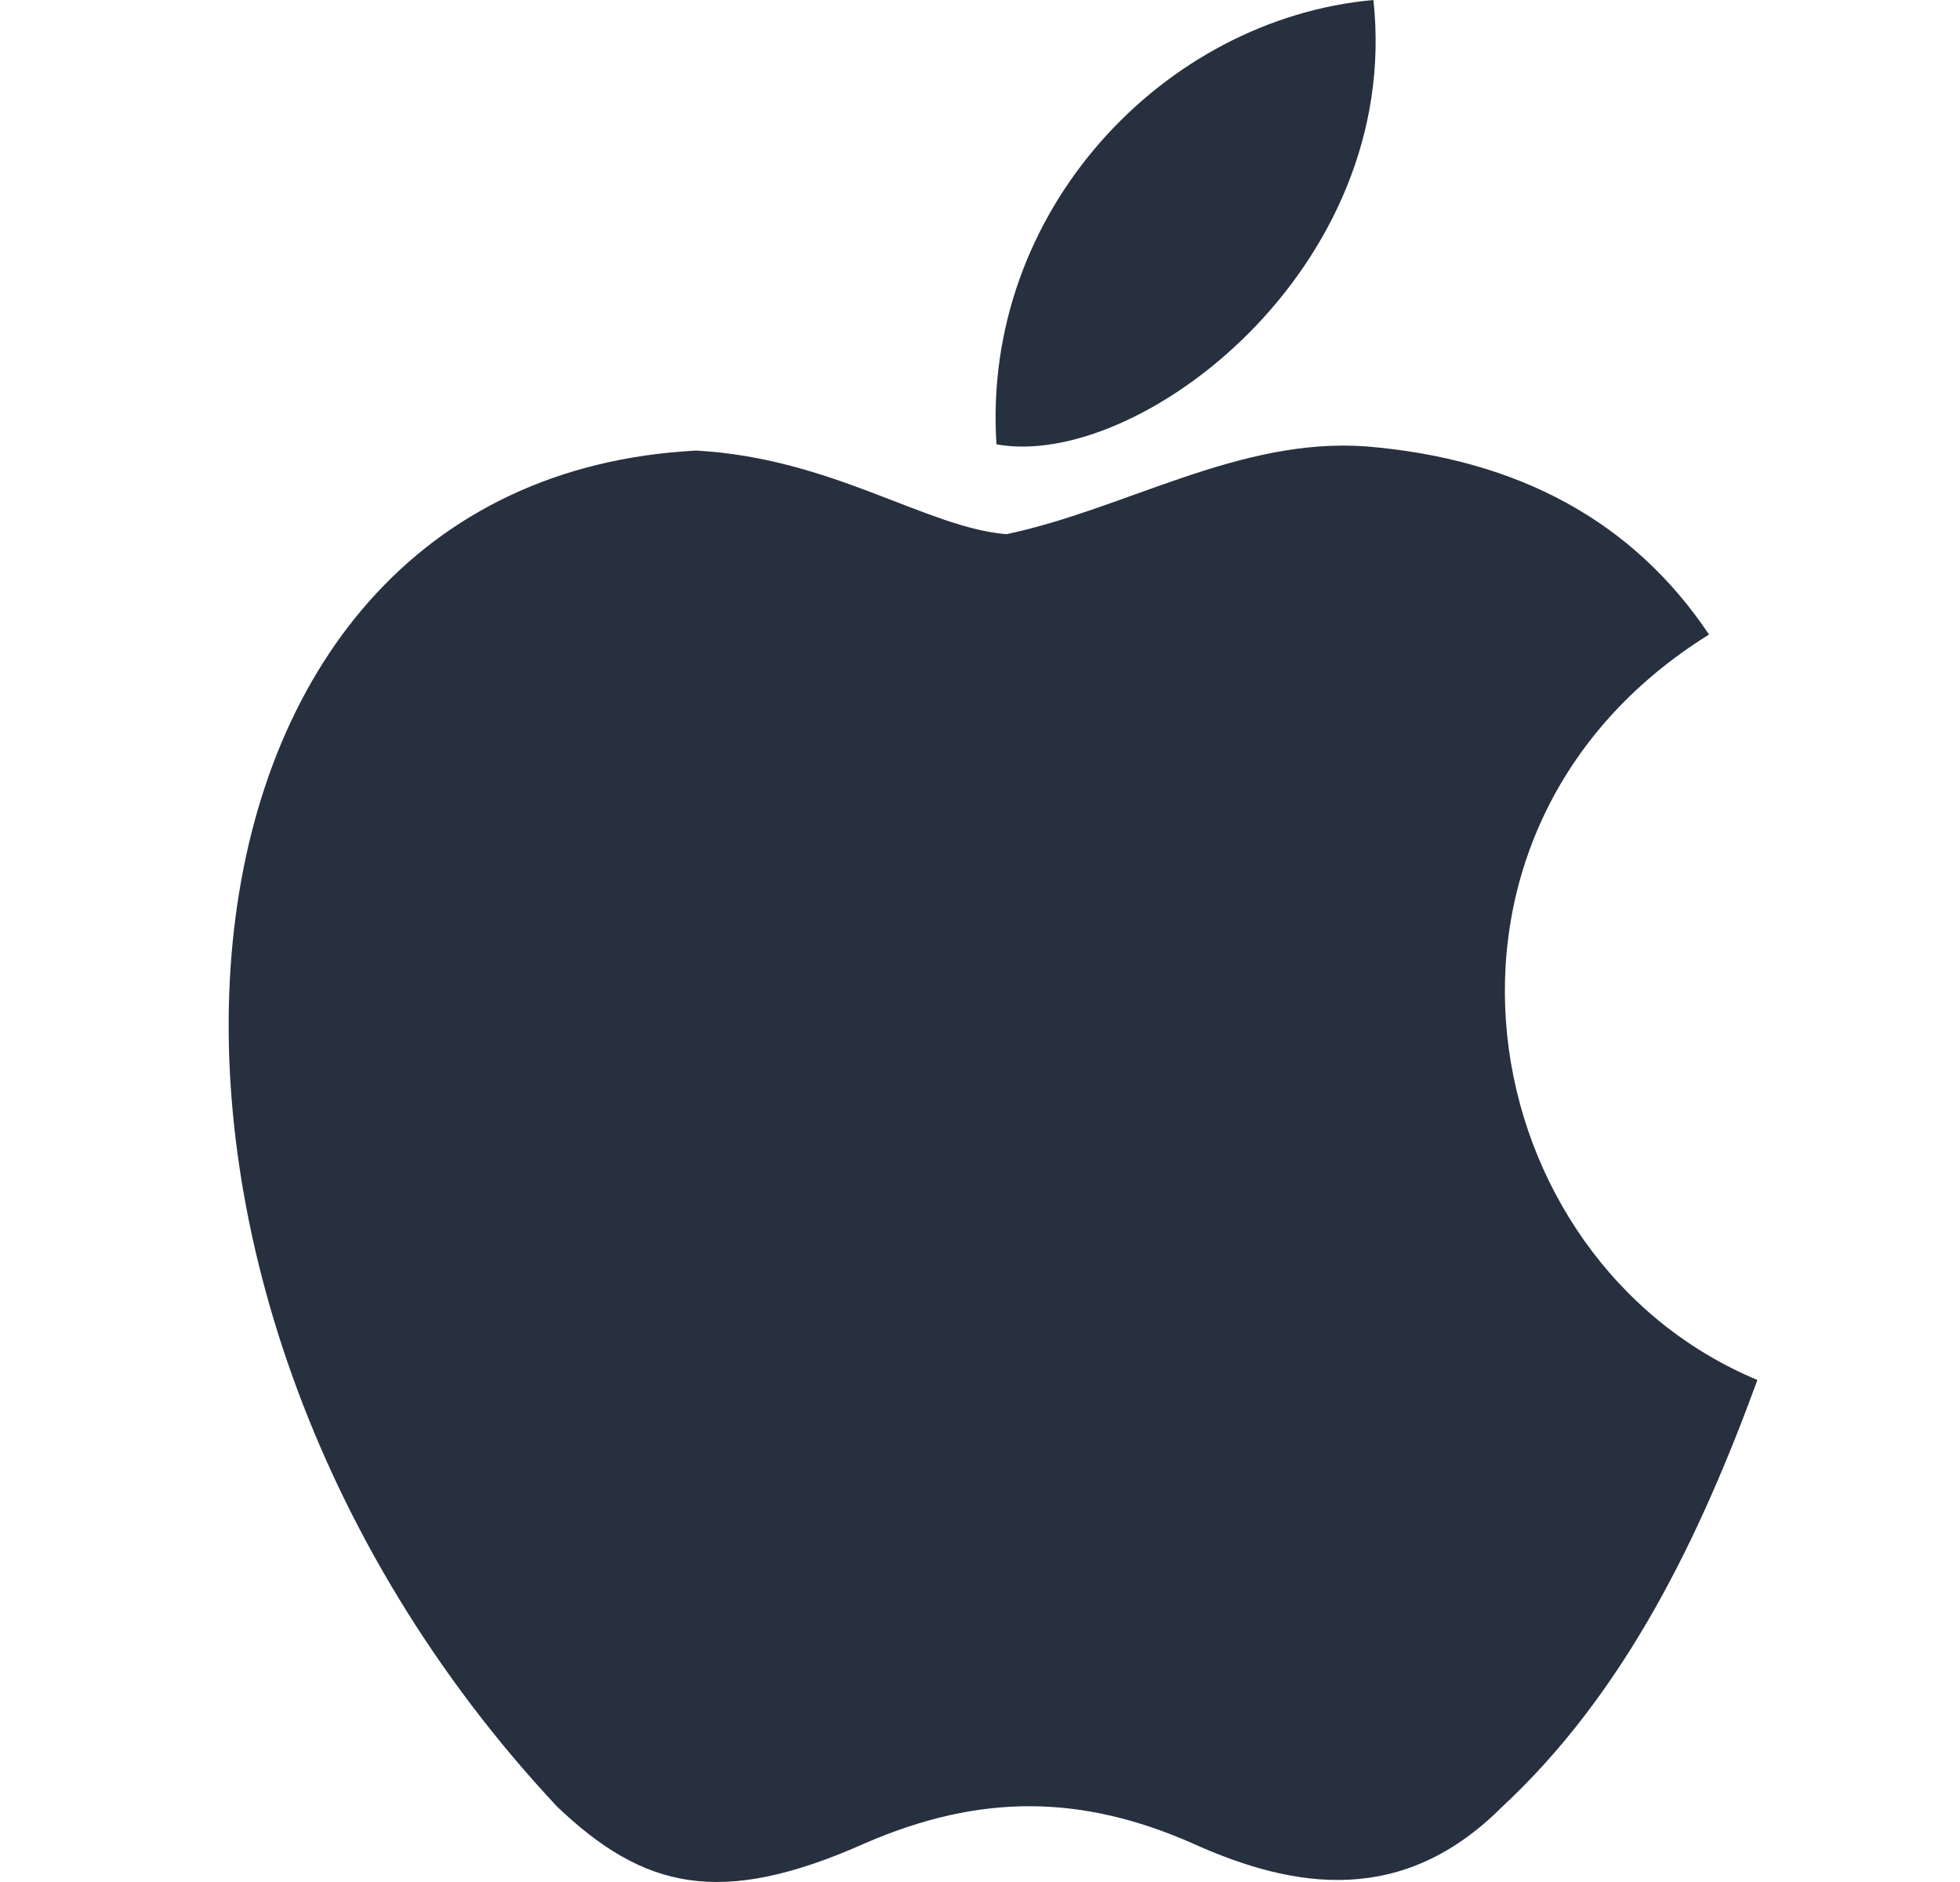 <svg width="25" height="24" viewBox="0 0 25 24" fill="none" xmlns="http://www.w3.org/2000/svg">
<path d="M19.164 23.037C17.904 24.304 16.528 24.104 15.204 23.504C13.803 22.89 12.517 22.864 11.038 23.504C9.187 24.33 8.21 24.09 7.104 23.037C0.83 16.331 1.756 6.119 8.878 5.746C10.614 5.839 11.822 6.732 12.838 6.812C14.355 6.493 15.808 5.573 17.428 5.693C19.369 5.853 20.835 6.652 21.799 8.092C17.788 10.585 18.739 16.065 22.416 17.598C21.684 19.598 20.732 21.584 19.151 23.05L19.164 23.037ZM12.71 5.666C12.517 2.693 14.844 0.24 17.518 0C17.891 3.44 14.51 5.999 12.71 5.666Z" fill="#27303E"/>
</svg>
